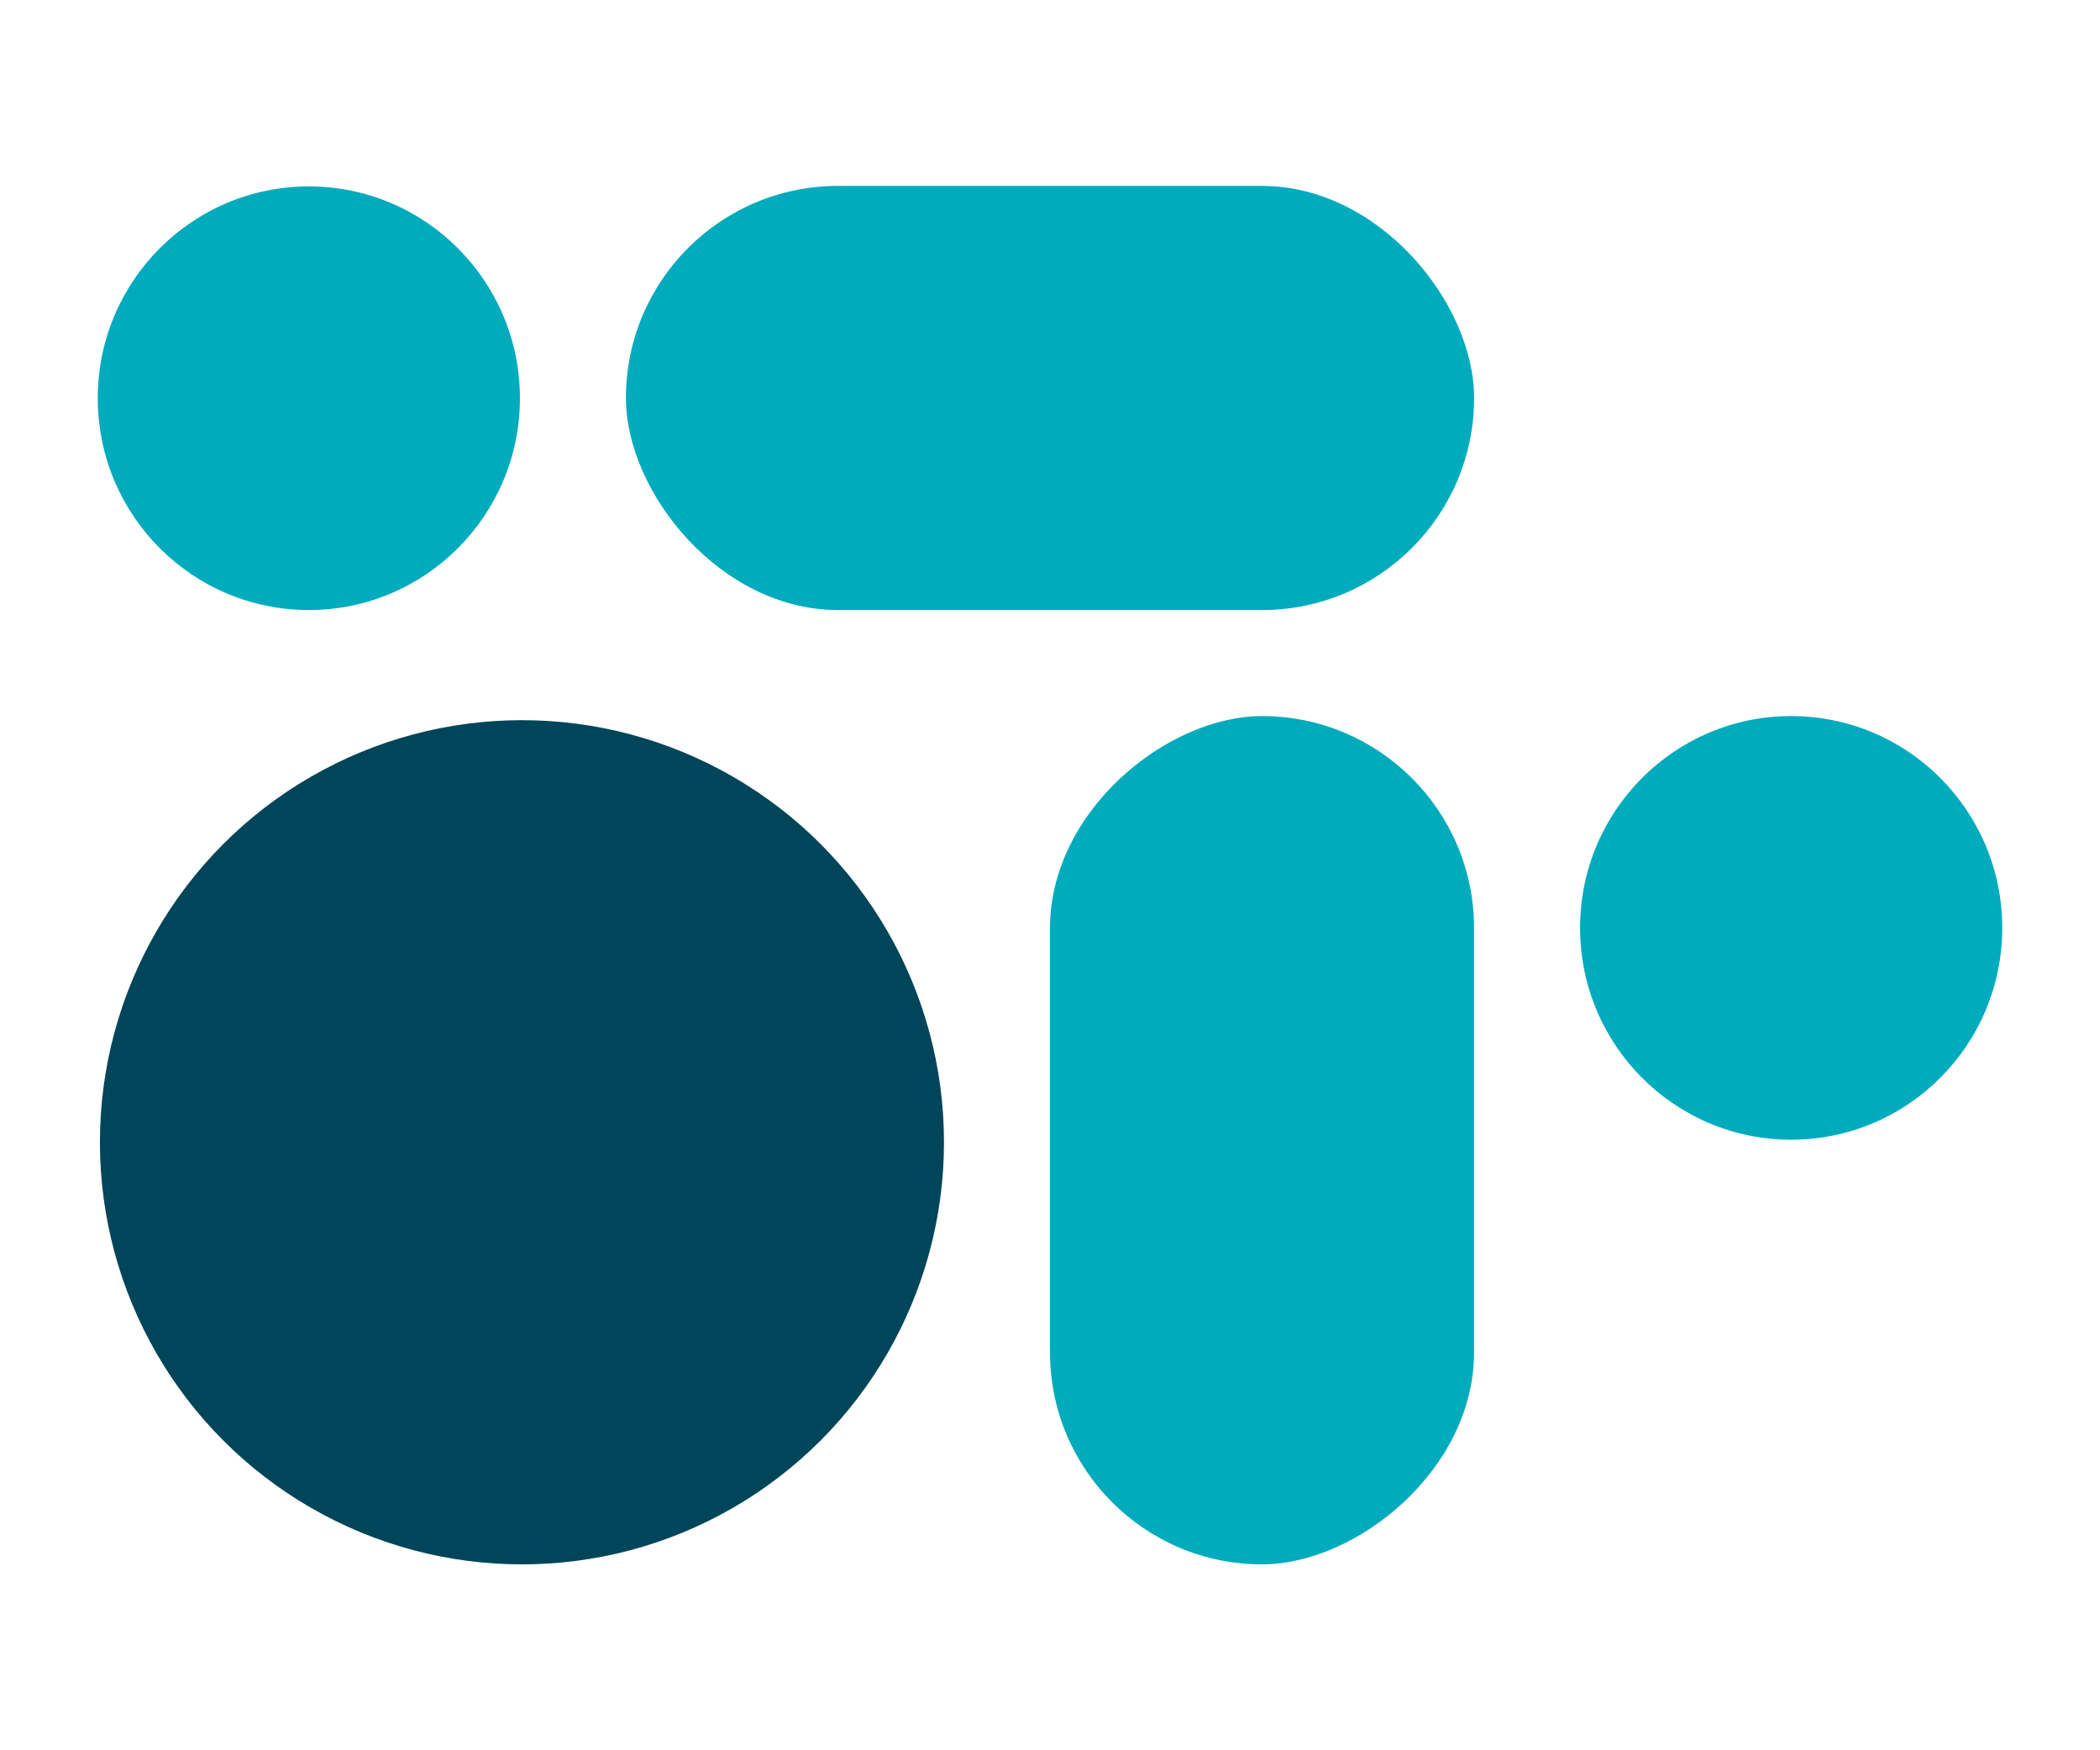 <?xml version="1.0" encoding="UTF-8"?>
<svg xmlns="http://www.w3.org/2000/svg" id="Artwork" viewBox="0 0 600 500">
  <defs>
    <style>
      .cls-1 {
        fill: #00abbd;
      }

      .cls-1, .cls-2 {
        stroke-width: 0px;
      }

      .cls-2 {
        fill: #004559;
      }
    </style>
  </defs>
  <ellipse class="cls-1" cx="88.24" cy="113.76" rx="60.31" ry="60.51"></ellipse>
  <ellipse class="cls-1" cx="511.76" cy="265.07" rx="60.31" ry="60.51"></ellipse>
  <circle class="cls-2" cx="149.13" cy="326.31" r="120.58"></circle>
  <rect class="cls-1" x="178.84" y="53.11" width="242.33" height="121.16" rx="60.58" ry="60.58"></rect>
  <rect class="cls-1" x="239.42" y="265.15" width="242.33" height="121.16" rx="60.58" ry="60.58" transform="translate(34.85 686.31) rotate(-90)"></rect>
</svg>
